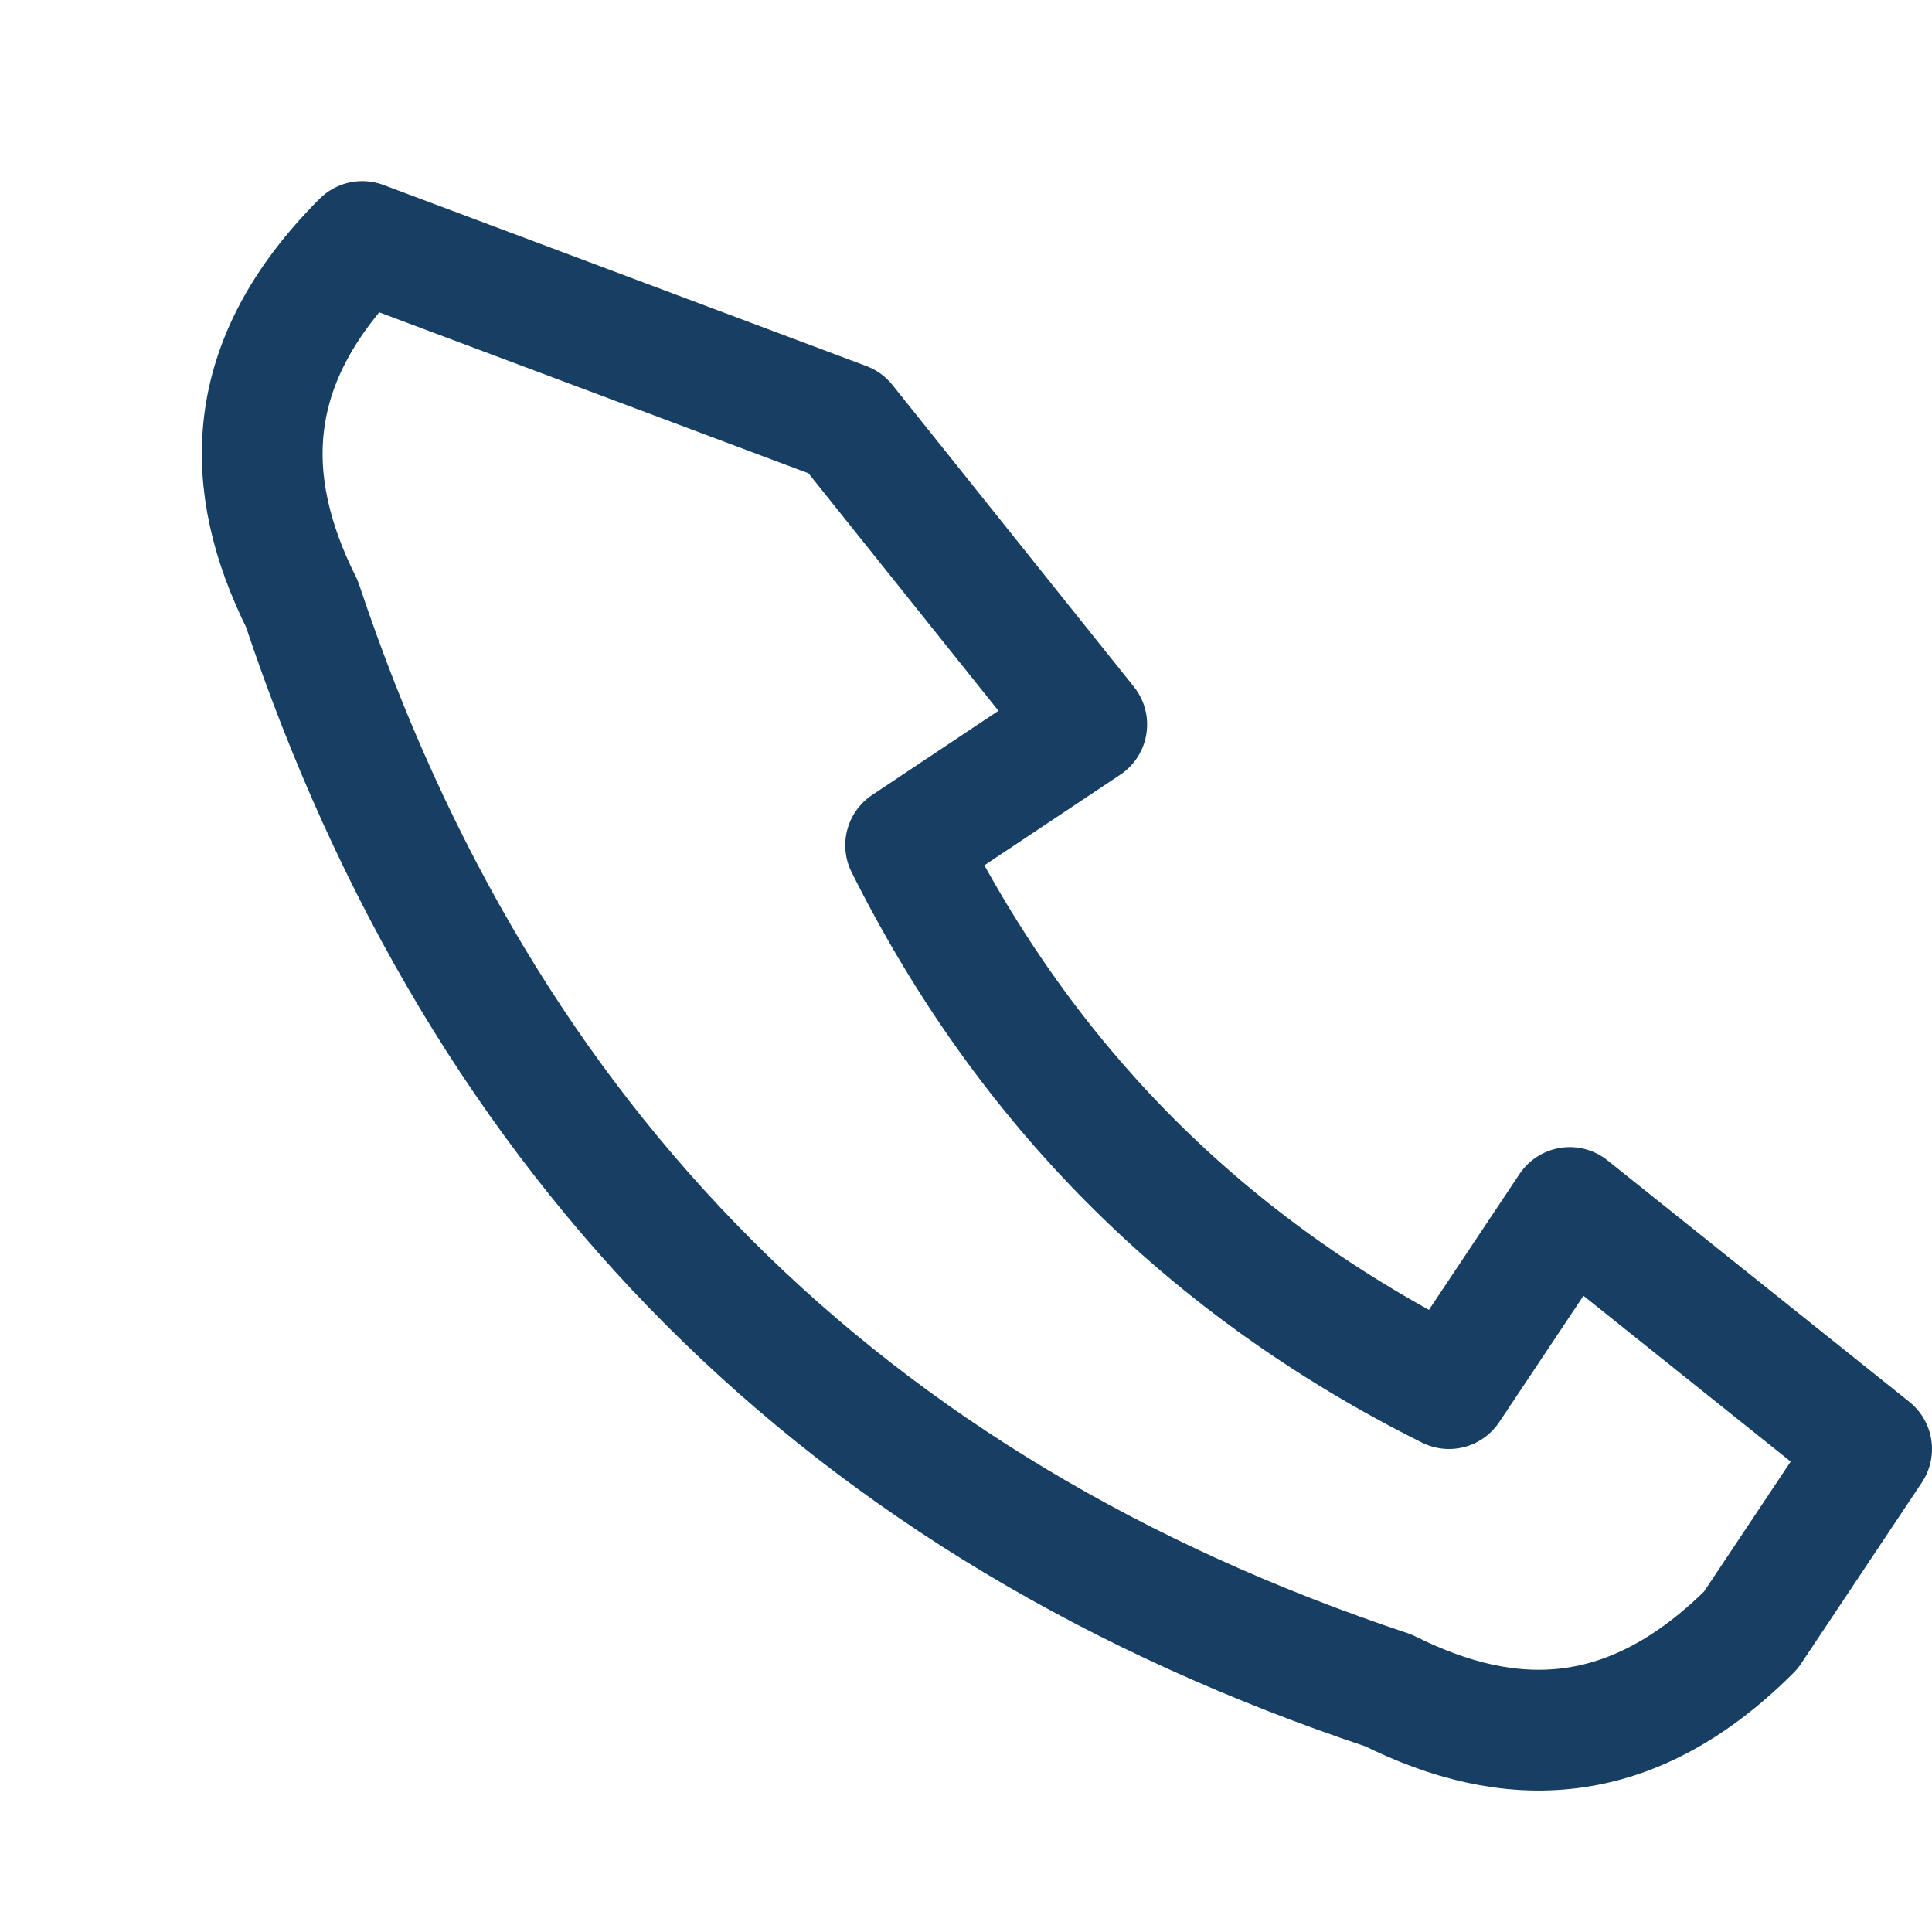 <?xml version="1.0" encoding="UTF-8"?>
<svg xmlns="http://www.w3.org/2000/svg" width="32" height="32" viewBox="0 0 32 32"><path fill="none" stroke="#173E63" stroke-width="2" stroke-linecap="round" stroke-linejoin="round" d="M6 4c-2 2-2 4-1 6 3 9 9 15 18 18 2 1 4 1 6-1l2-3-5-4-2 3c-4-2-7-5-9-9l3-2-4-5z"/></svg>